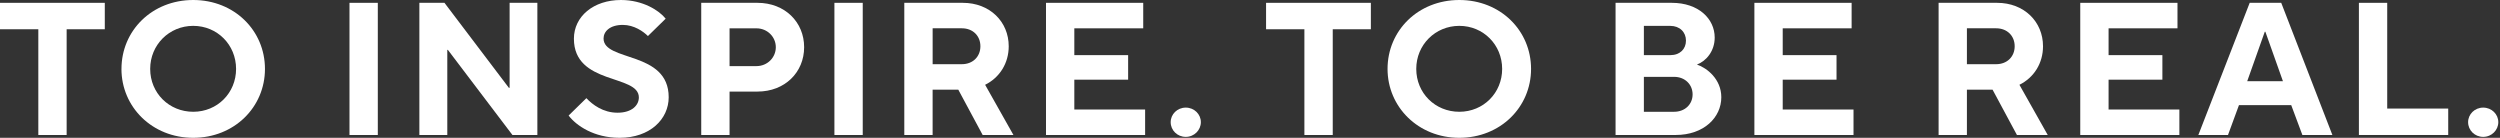 <?xml version="1.0" encoding="UTF-8"?>
<svg xmlns="http://www.w3.org/2000/svg" width="1052" height="58" viewBox="0 0 1052 58" fill="none">
  <rect x="0" y="0" width="1052" height="58" fill="#333333" stroke="none"/>
  <g clip-path="url(#clip0_703_4688)">
    <path d="M16.127 56.81V12.31H-0V1.19H44.097V12.31H28.043V56.81H16.127Z" fill="white"></path>
    <path d="M51.117 28.995C51.117 12.869 63.986 0 81.303 0C98.619 0 111.497 12.869 111.497 28.995C111.497 45.122 98.546 57.991 81.303 57.991C64.059 57.991 51.108 45.04 51.108 28.995H51.117ZM99.342 28.995C99.342 18.827 91.398 10.882 81.312 10.882C71.226 10.882 63.199 18.827 63.199 28.995C63.199 39.164 71.143 47.035 81.312 47.035C91.48 47.035 99.342 39.091 99.342 28.995Z" fill="white"></path>
    <path d="M147.064 56.81V1.19H158.981V56.81H147.064Z" fill="white"></path>
    <path d="M176.471 56.81V1.19H187.033L214.125 36.94H214.445V1.19H226.124V56.81H215.635L188.461 20.978H188.223V56.81H176.462H176.471Z" fill="white"></path>
    <path d="M239.276 48.619L246.745 41.306C249.289 44.006 253.737 47.429 259.851 47.429C265.965 47.429 268.83 44.253 268.83 40.995C268.83 31.146 241.5 35.906 241.5 16.282C241.5 6.91 249.765 0 261.288 0C270.578 0 277.415 4.448 280.115 7.862L272.647 15.166C270.734 13.262 266.844 10.48 262.075 10.48C256.593 10.48 253.975 13.262 253.975 16.2C253.975 26.048 281.387 21.289 281.387 40.912C281.387 50.129 273.525 57.991 260.73 57.991C249.921 57.991 242.452 52.829 239.276 48.619Z" fill="white"></path>
    <path d="M295.079 56.81V1.19H318.757C330.28 1.19 338.38 9.299 338.38 19.861C338.38 30.423 330.28 38.532 318.757 38.532H306.996V56.801H295.079V56.81ZM306.996 27.815H318.354C322.885 27.815 326.464 24.236 326.464 19.87C326.464 15.504 322.885 11.926 318.354 11.926H306.996V27.805V27.815Z" fill="white"></path>
    <path d="M351.121 56.81V1.19H363.037V56.81H351.121Z" fill="white"></path>
    <path d="M426.456 56.81H413.505L403.254 37.745H392.445V56.81H380.528V1.19H405.158C416.516 1.19 424.47 9.134 424.47 19.468C424.47 26.616 420.653 32.657 414.539 35.677L426.456 56.81ZM392.454 11.917V27.009H404.764C409.377 27.009 412.553 23.834 412.553 19.459C412.553 15.084 409.377 11.908 404.764 11.908H392.454V11.917Z" fill="white"></path>
    <path d="M440.157 56.81V1.19H481.07V11.917H452.074V23.202H474.718V33.526H452.074V46.083H481.866V56.81H440.157Z" fill="white"></path>
    <path d="M492.62 51.401C492.62 48.06 495.403 45.278 498.972 45.278C502.542 45.278 505.324 48.06 505.324 51.401C505.324 54.742 502.542 57.597 498.972 57.597C495.403 57.597 492.62 54.815 492.62 51.401Z" fill="white"></path>
    <path d="M548.89 56.81V12.31H532.763V1.19H576.86V12.31H560.816V56.81H548.899H548.89Z" fill="white"></path>
    <path d="M583.88 28.995C583.88 12.869 596.749 0 614.075 0C631.401 0 644.269 12.869 644.269 28.995C644.269 45.122 631.318 57.991 614.075 57.991C596.831 57.991 583.88 45.04 583.88 28.995ZM632.105 28.995C632.105 18.827 624.161 10.882 614.075 10.882C603.989 10.882 595.962 18.827 595.962 28.995C595.962 39.164 603.906 47.035 614.075 47.035C624.243 47.035 632.105 39.091 632.105 28.995Z" fill="white"></path>
    <path d="M679.827 56.81V1.19H703.505C714.79 1.19 721.545 7.945 721.545 15.807C721.545 21.445 718.049 25.655 714.076 27.165C718.287 28.593 724.327 33.288 724.327 40.912C724.327 49.415 717.014 56.801 705.098 56.801H679.837L679.827 56.81ZM691.744 23.202H702.864C706.91 23.202 709.454 20.657 709.454 17.088C709.454 13.518 706.837 10.892 702.864 10.892H691.744V23.202ZM691.744 47.035H704.457C709.07 47.035 712.246 43.859 712.246 39.722C712.246 35.585 709.07 32.336 704.457 32.336H691.744V47.035Z" fill="white"></path>
    <path d="M738.248 56.81V1.19H779.16V11.917H750.165V23.202H772.809V33.526H750.165V46.084H779.957V56.81H738.248Z" fill="white"></path>
    <path d="M861.68 56.81H848.729L838.478 37.746H827.678V56.81H815.762V1.19H840.391C851.75 1.19 859.703 9.135 859.703 19.468C859.703 26.616 855.887 32.657 849.773 35.677L861.689 56.81H861.68ZM827.678 11.917V27.01H839.989C844.602 27.01 847.778 23.834 847.778 19.459C847.778 15.084 844.602 11.908 839.989 11.908H827.678V11.917Z" fill="white"></path>
    <path d="M875.373 56.81V1.19H916.285V11.916H887.29V23.202H909.933V33.526H887.29V46.083H917.081V56.81H875.373Z" fill="white"></path>
    <path d="M925.062 56.81L946.671 1.19H959.942L981.469 56.81H968.839L964.153 44.253H942.15L937.537 56.81H925.062ZM945.637 34.167H960.656L953.261 13.345H953.023L945.628 34.167H945.637Z" fill="white"></path>
    <path d="M992.626 56.81V1.19H1004.54V45.681H1030.21V56.801H992.626V56.81Z" fill="white"></path>
    <path d="M1038.58 51.401C1038.58 48.06 1041.36 45.278 1044.93 45.278C1048.5 45.278 1051.29 48.06 1051.29 51.401C1051.29 54.742 1048.5 57.597 1044.93 57.597C1041.36 57.597 1038.58 54.815 1038.58 51.401Z" fill="white"></path>
  </g>
  <defs>
    <clipPath id="clip0_703_4688">
      <rect width="1051.29" height="58" fill="white"></rect>
    </clipPath>
  </defs>
</svg>
